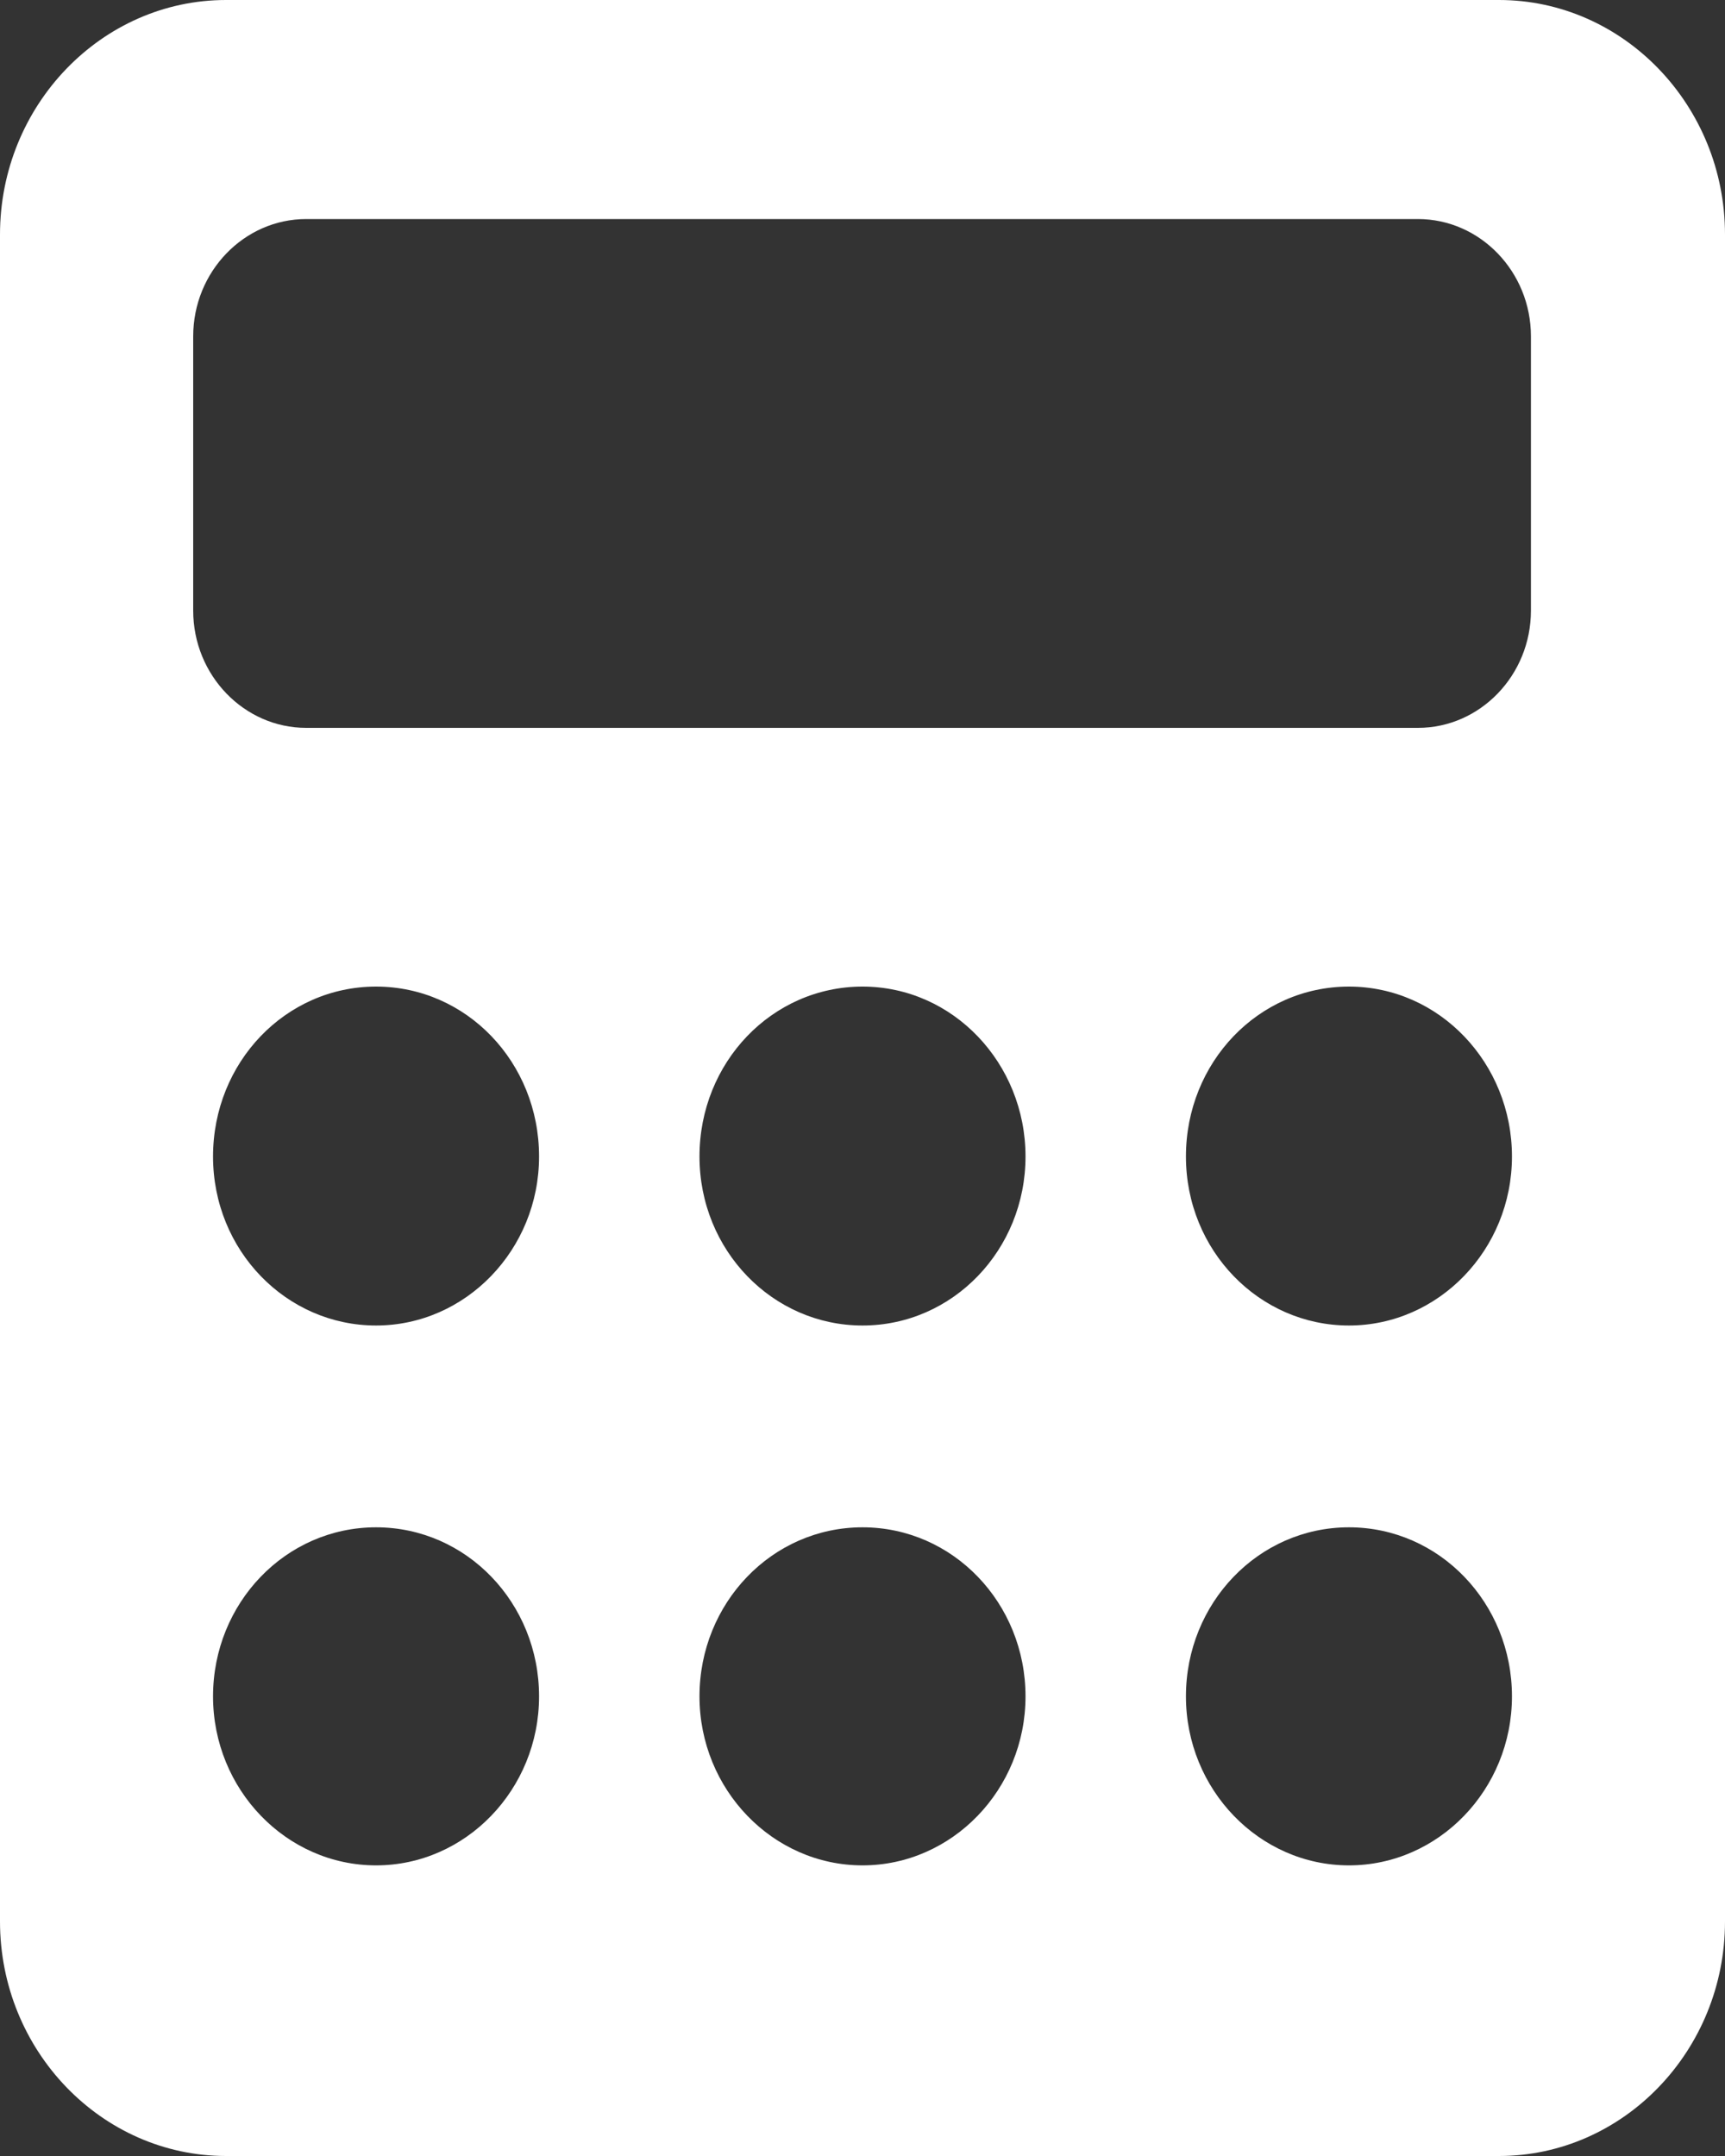 <?xml version="1.0" encoding="UTF-8"?><svg id="Ebene_2" xmlns="http://www.w3.org/2000/svg" viewBox="0 0 20 25"><rect x="0" y="0" width="20" height="25" fill="#333333" stroke="none"/><defs><style>.cls-1{fill:#fff;}</style></defs><g id="Icons"><path class="cls-1" d="m20,2.72v19.56c0,1.5-1.18,2.72-2.62,2.72H2.62c-1.44,0-2.62-1.22-2.62-2.72V2.72C0,1.22,1.18,0,2.62,0h14.76c1.44,0,2.62,1.22,2.62,2.72ZM6.25,19.67c0-1.08-.84-1.96-1.89-1.96s-1.89.88-1.89,1.96.85,1.96,1.89,1.96,1.89-.88,1.89-1.96Zm0-6.26c0-1.09-.84-1.97-1.89-1.97s-1.89.88-1.89,1.97.85,1.96,1.89,1.96,1.89-.88,1.89-1.96Zm5.64,6.26c0-1.08-.84-1.96-1.89-1.96s-1.89.88-1.89,1.96.85,1.96,1.89,1.96,1.89-.88,1.89-1.96Zm-1.89-4.3c1.05,0,1.89-.88,1.89-1.96s-.84-1.97-1.89-1.97-1.89.88-1.89,1.97.85,1.96,1.89,1.96Zm7.53,4.3c0-1.08-.84-1.96-1.89-1.96s-1.89.88-1.89,1.96.85,1.96,1.89,1.96,1.89-.88,1.89-1.96Zm-1.89-4.3c1.04,0,1.89-.88,1.89-1.96s-.84-1.97-1.89-1.97-1.89.88-1.89,1.97.85,1.96,1.89,1.96Zm2.11-11.47c0-.75-.59-1.36-1.31-1.36H3.55c-.72,0-1.31.61-1.31,1.36v3.18c0,.75.59,1.36,1.31,1.36h12.89c.72,0,1.31-.61,1.31-1.36v-3.18Z"/></g></svg>